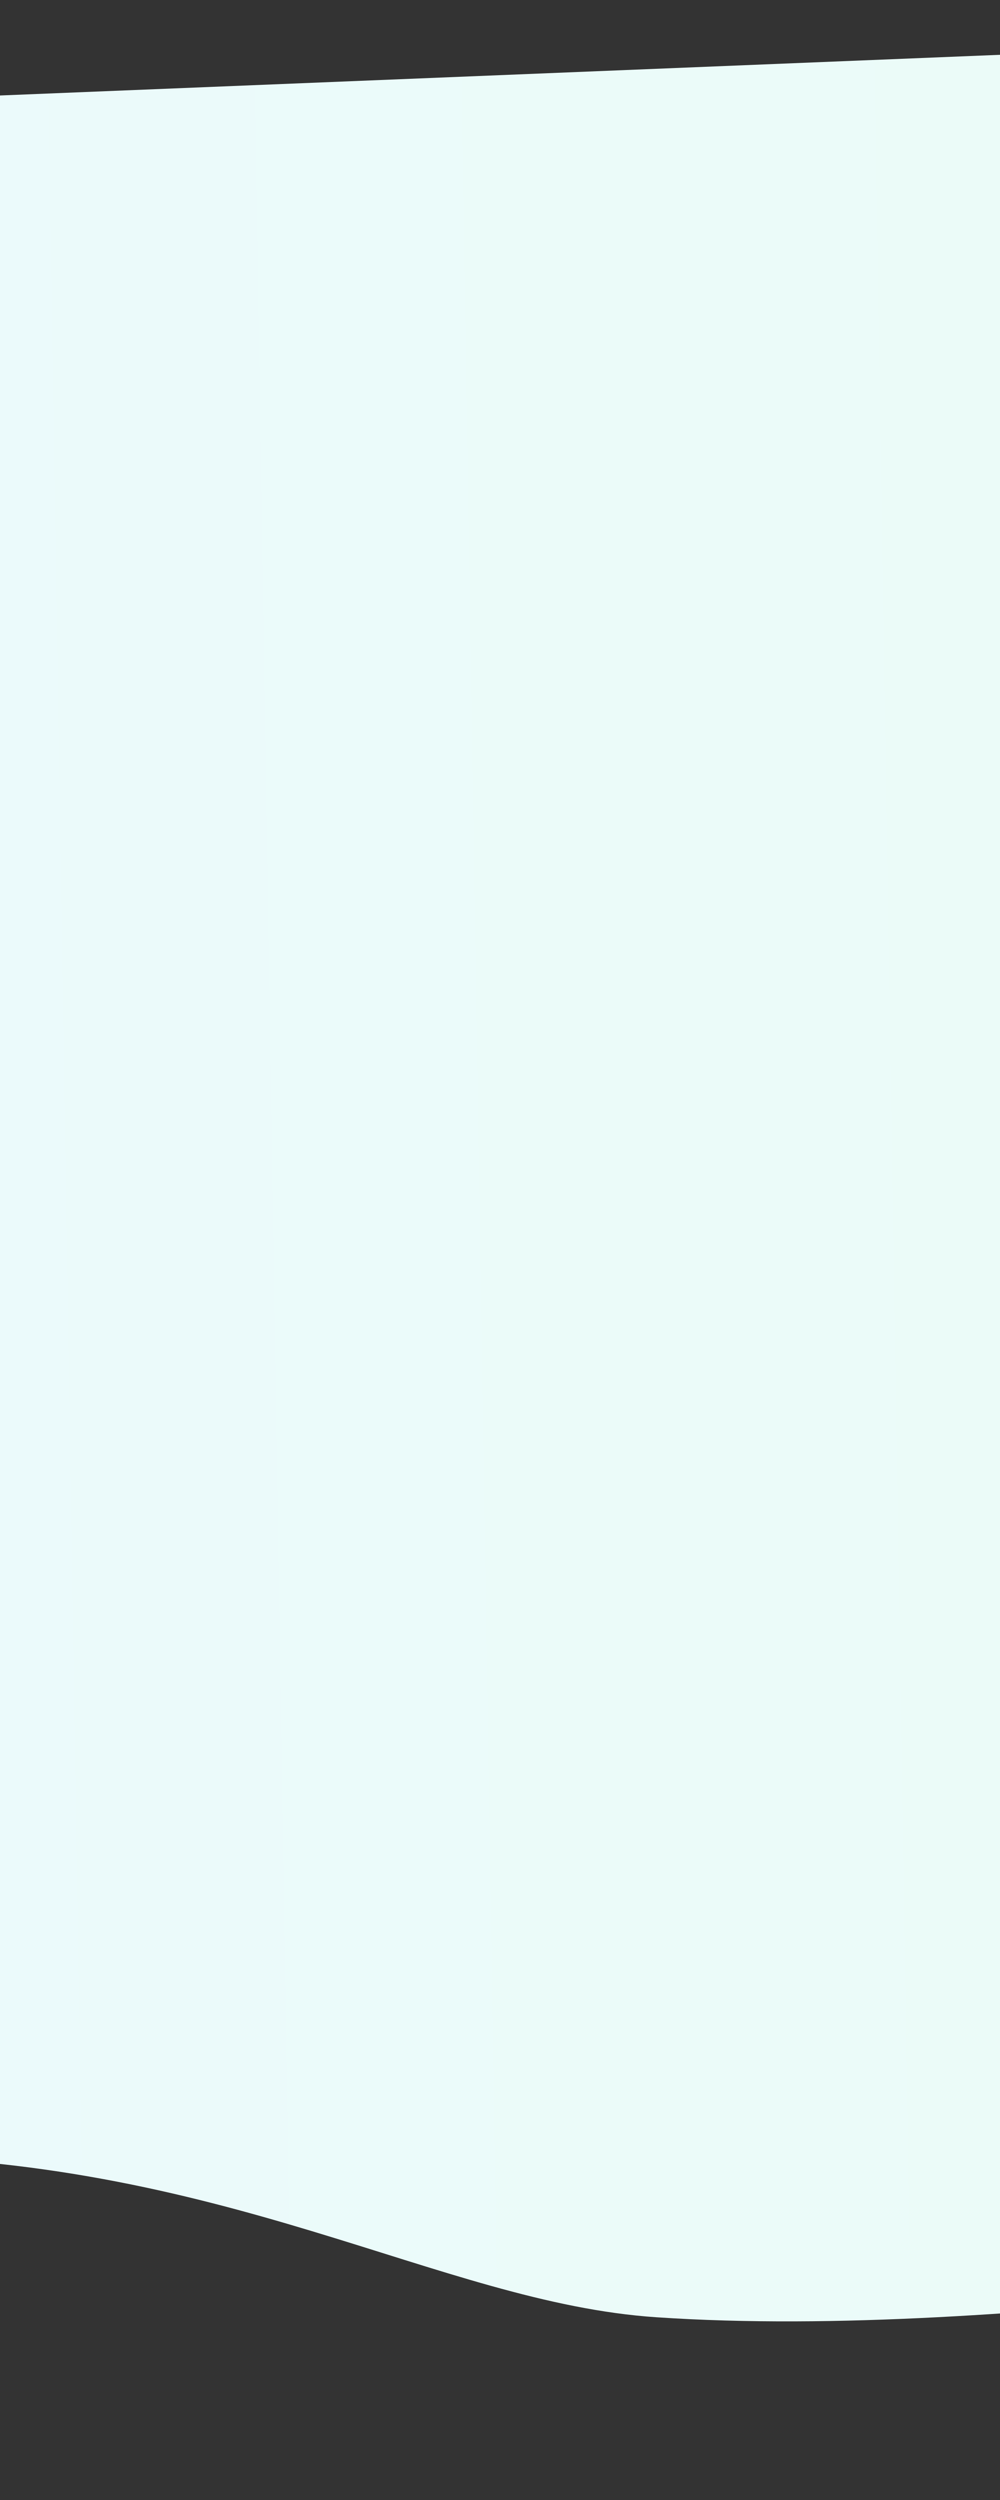 <svg xmlns="http://www.w3.org/2000/svg" width="360" height="900" viewBox="0 0 360 900" fill="none"><rect x="0" y="0" width="360" height="900" fill="#333333" stroke="none"/><path d="M-54.122 776.11C-161.959 776.11 -292.973 858.703 -345 900V48.41L845 0V862.065C795.495 849.74 679.081 823.553 609.459 817.407C522.432 809.723 366.602 842.981 236.284 834.213C157.77 828.931 80.676 776.11 -54.122 776.11Z" fill="url(#paint0_linear)"></path><defs><linearGradient id="paint0_linear" x1="-345" y1="630.168" x2="845.011" y2="611.079" gradientUnits="userSpaceOnUse"><stop stop-color="#EBF9FD"></stop><stop offset="1" stop-color="#EBFDF5"></stop></linearGradient></defs></svg>